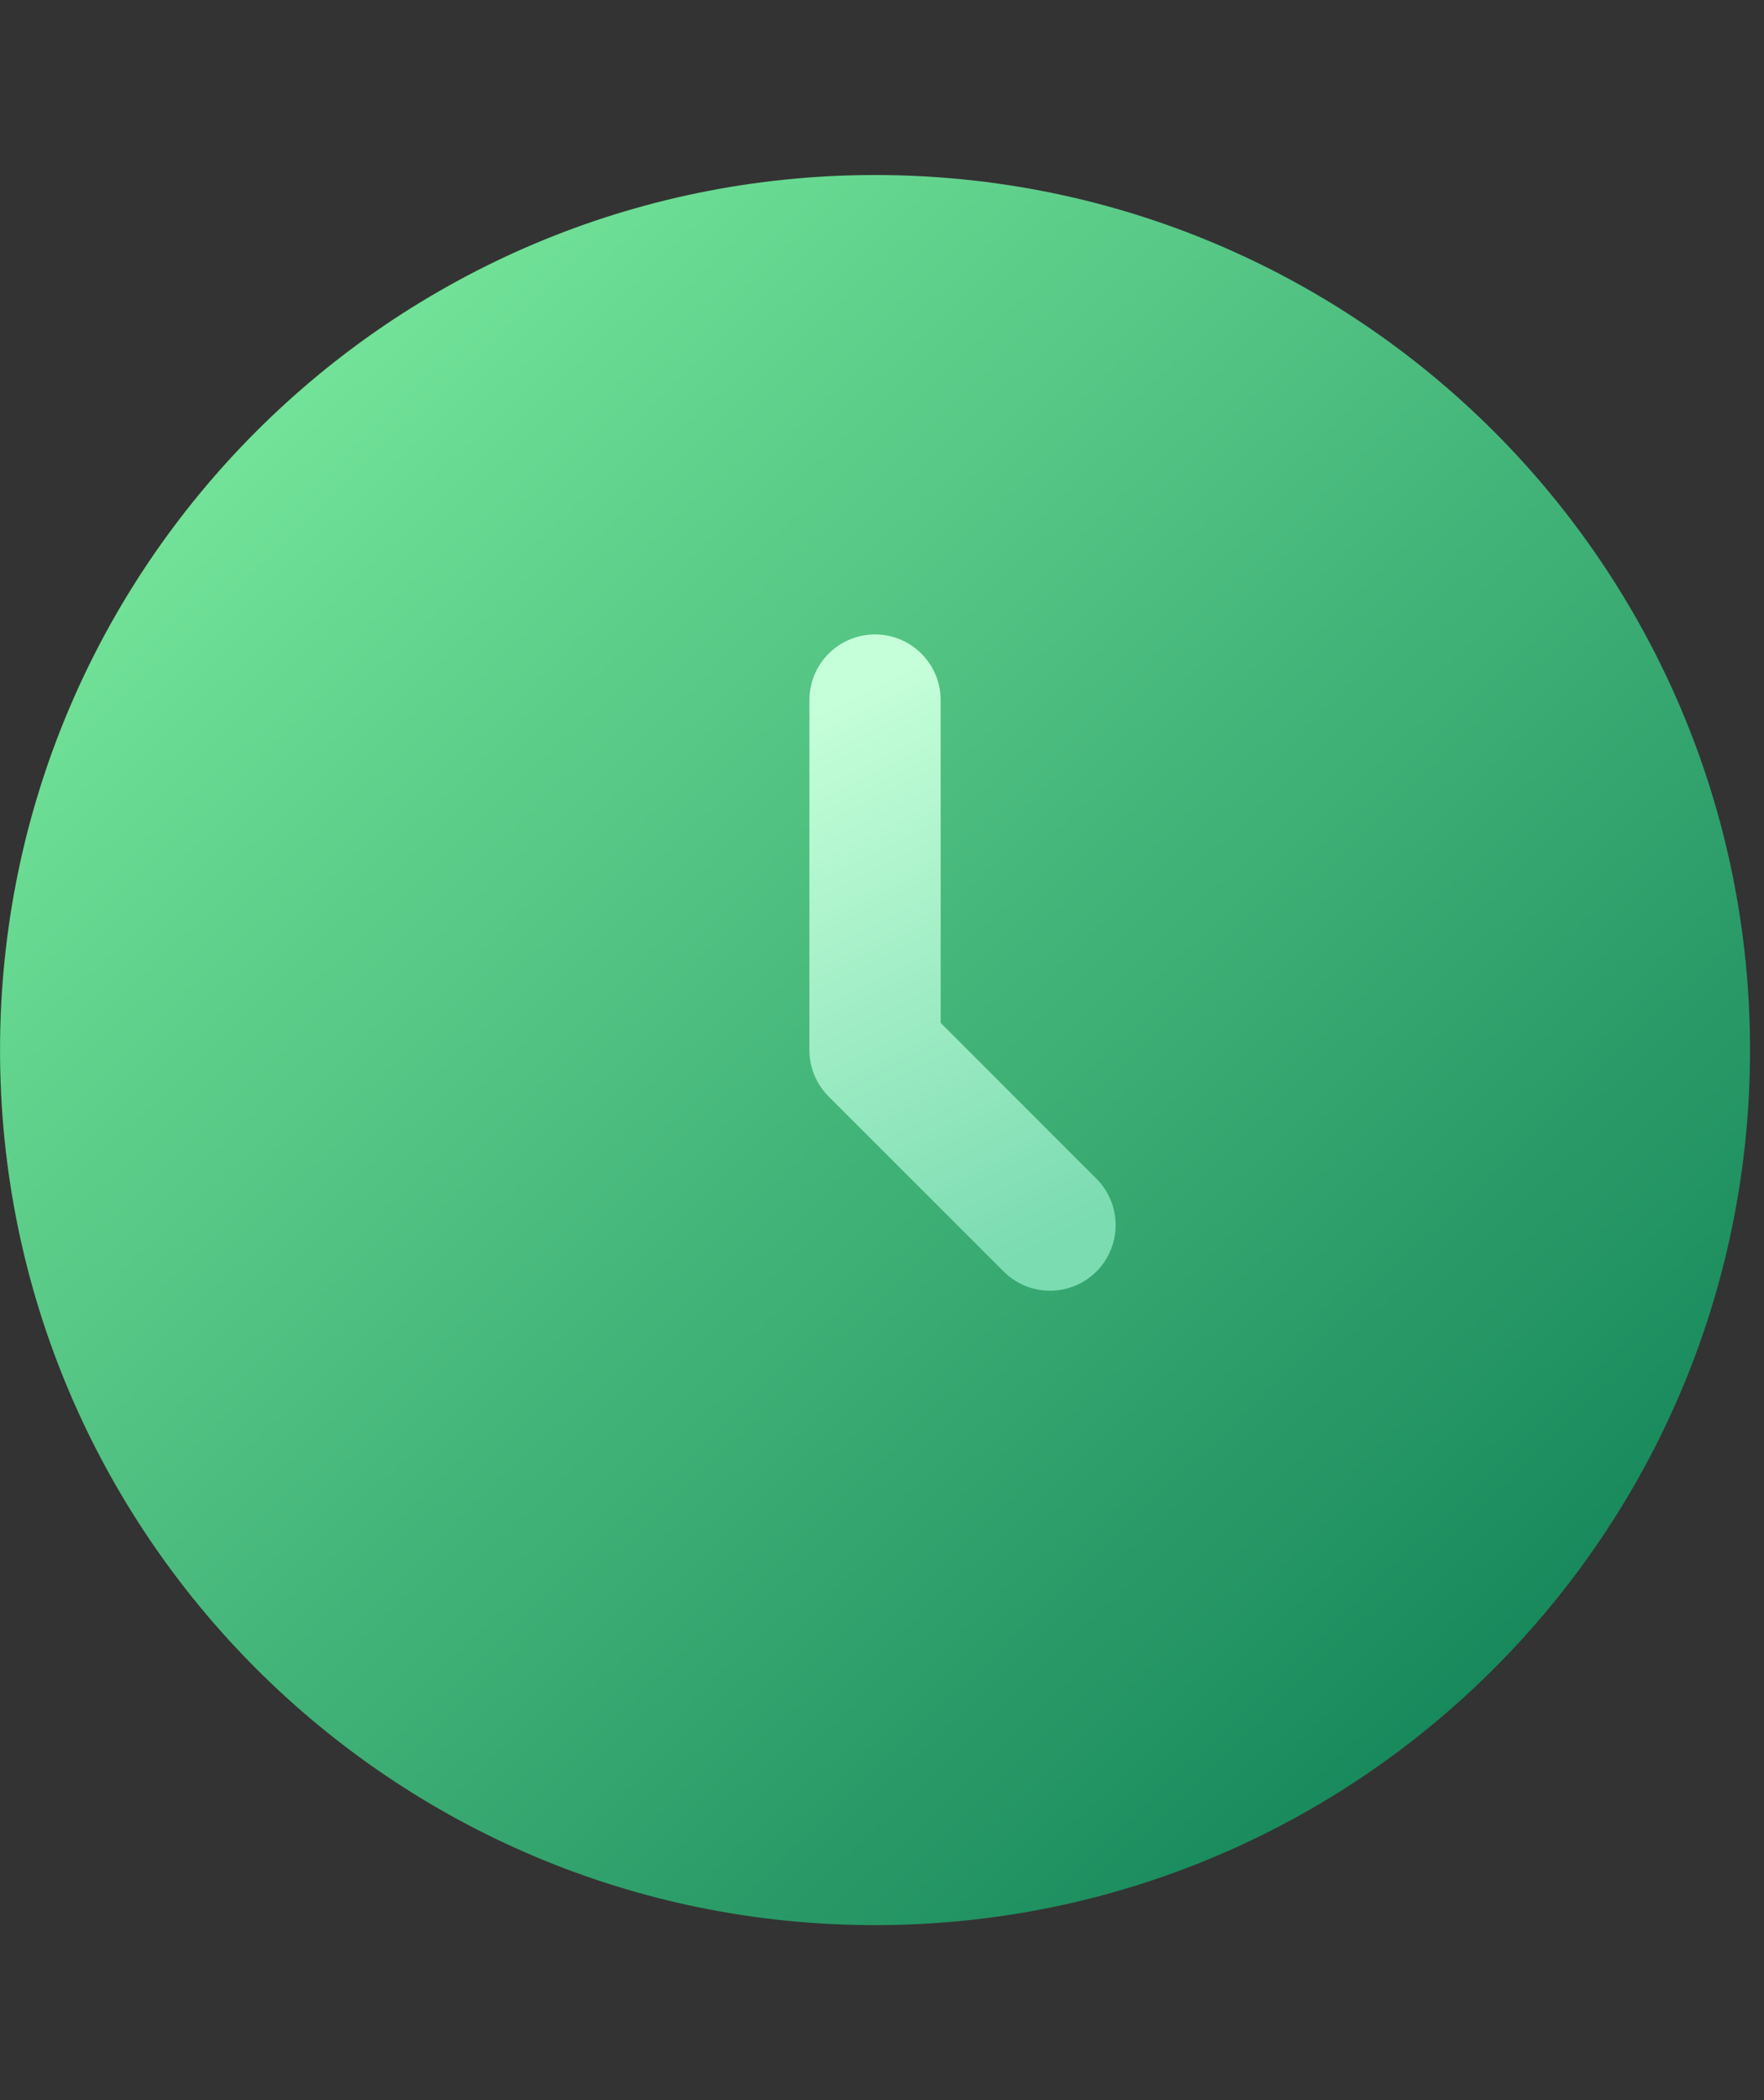 <svg width="84" height="100" viewBox="0 0 84 100" fill="none" xmlns="http://www.w3.org/2000/svg">
<rect x="0" y="0" width="84" height="100" fill="#333333" stroke="none"/>
<path d="M41.669 91.667C64.68 91.667 83.335 73.012 83.335 50C83.335 26.988 64.68 8.334 41.669 8.334C18.657 8.334 0.002 26.988 0.002 50C0.002 73.012 18.657 91.667 41.669 91.667Z" fill="url(#paint0_linear_5324_20169)"/>
<path d="M41.668 33.334V50L50.001 58.334" stroke="url(#paint1_linear_5324_20169)" stroke-width="6.25" stroke-linecap="round" stroke-linejoin="round"/>
<defs>
<linearGradient id="paint0_linear_5324_20169" x1="10.419" y1="22.917" x2="68.752" y2="83.334" gradientUnits="userSpaceOnUse">
<stop stop-color="#71E297"/>
<stop offset="1" stop-color="#17885B"/>
</linearGradient>
<linearGradient id="paint1_linear_5324_20169" x1="52.085" y1="58.334" x2="39.585" y2="33.334" gradientUnits="userSpaceOnUse">
<stop stop-color="#7BDBB1"/>
<stop offset="1" stop-color="#C5FFD9"/>
</linearGradient>
</defs>
</svg>
